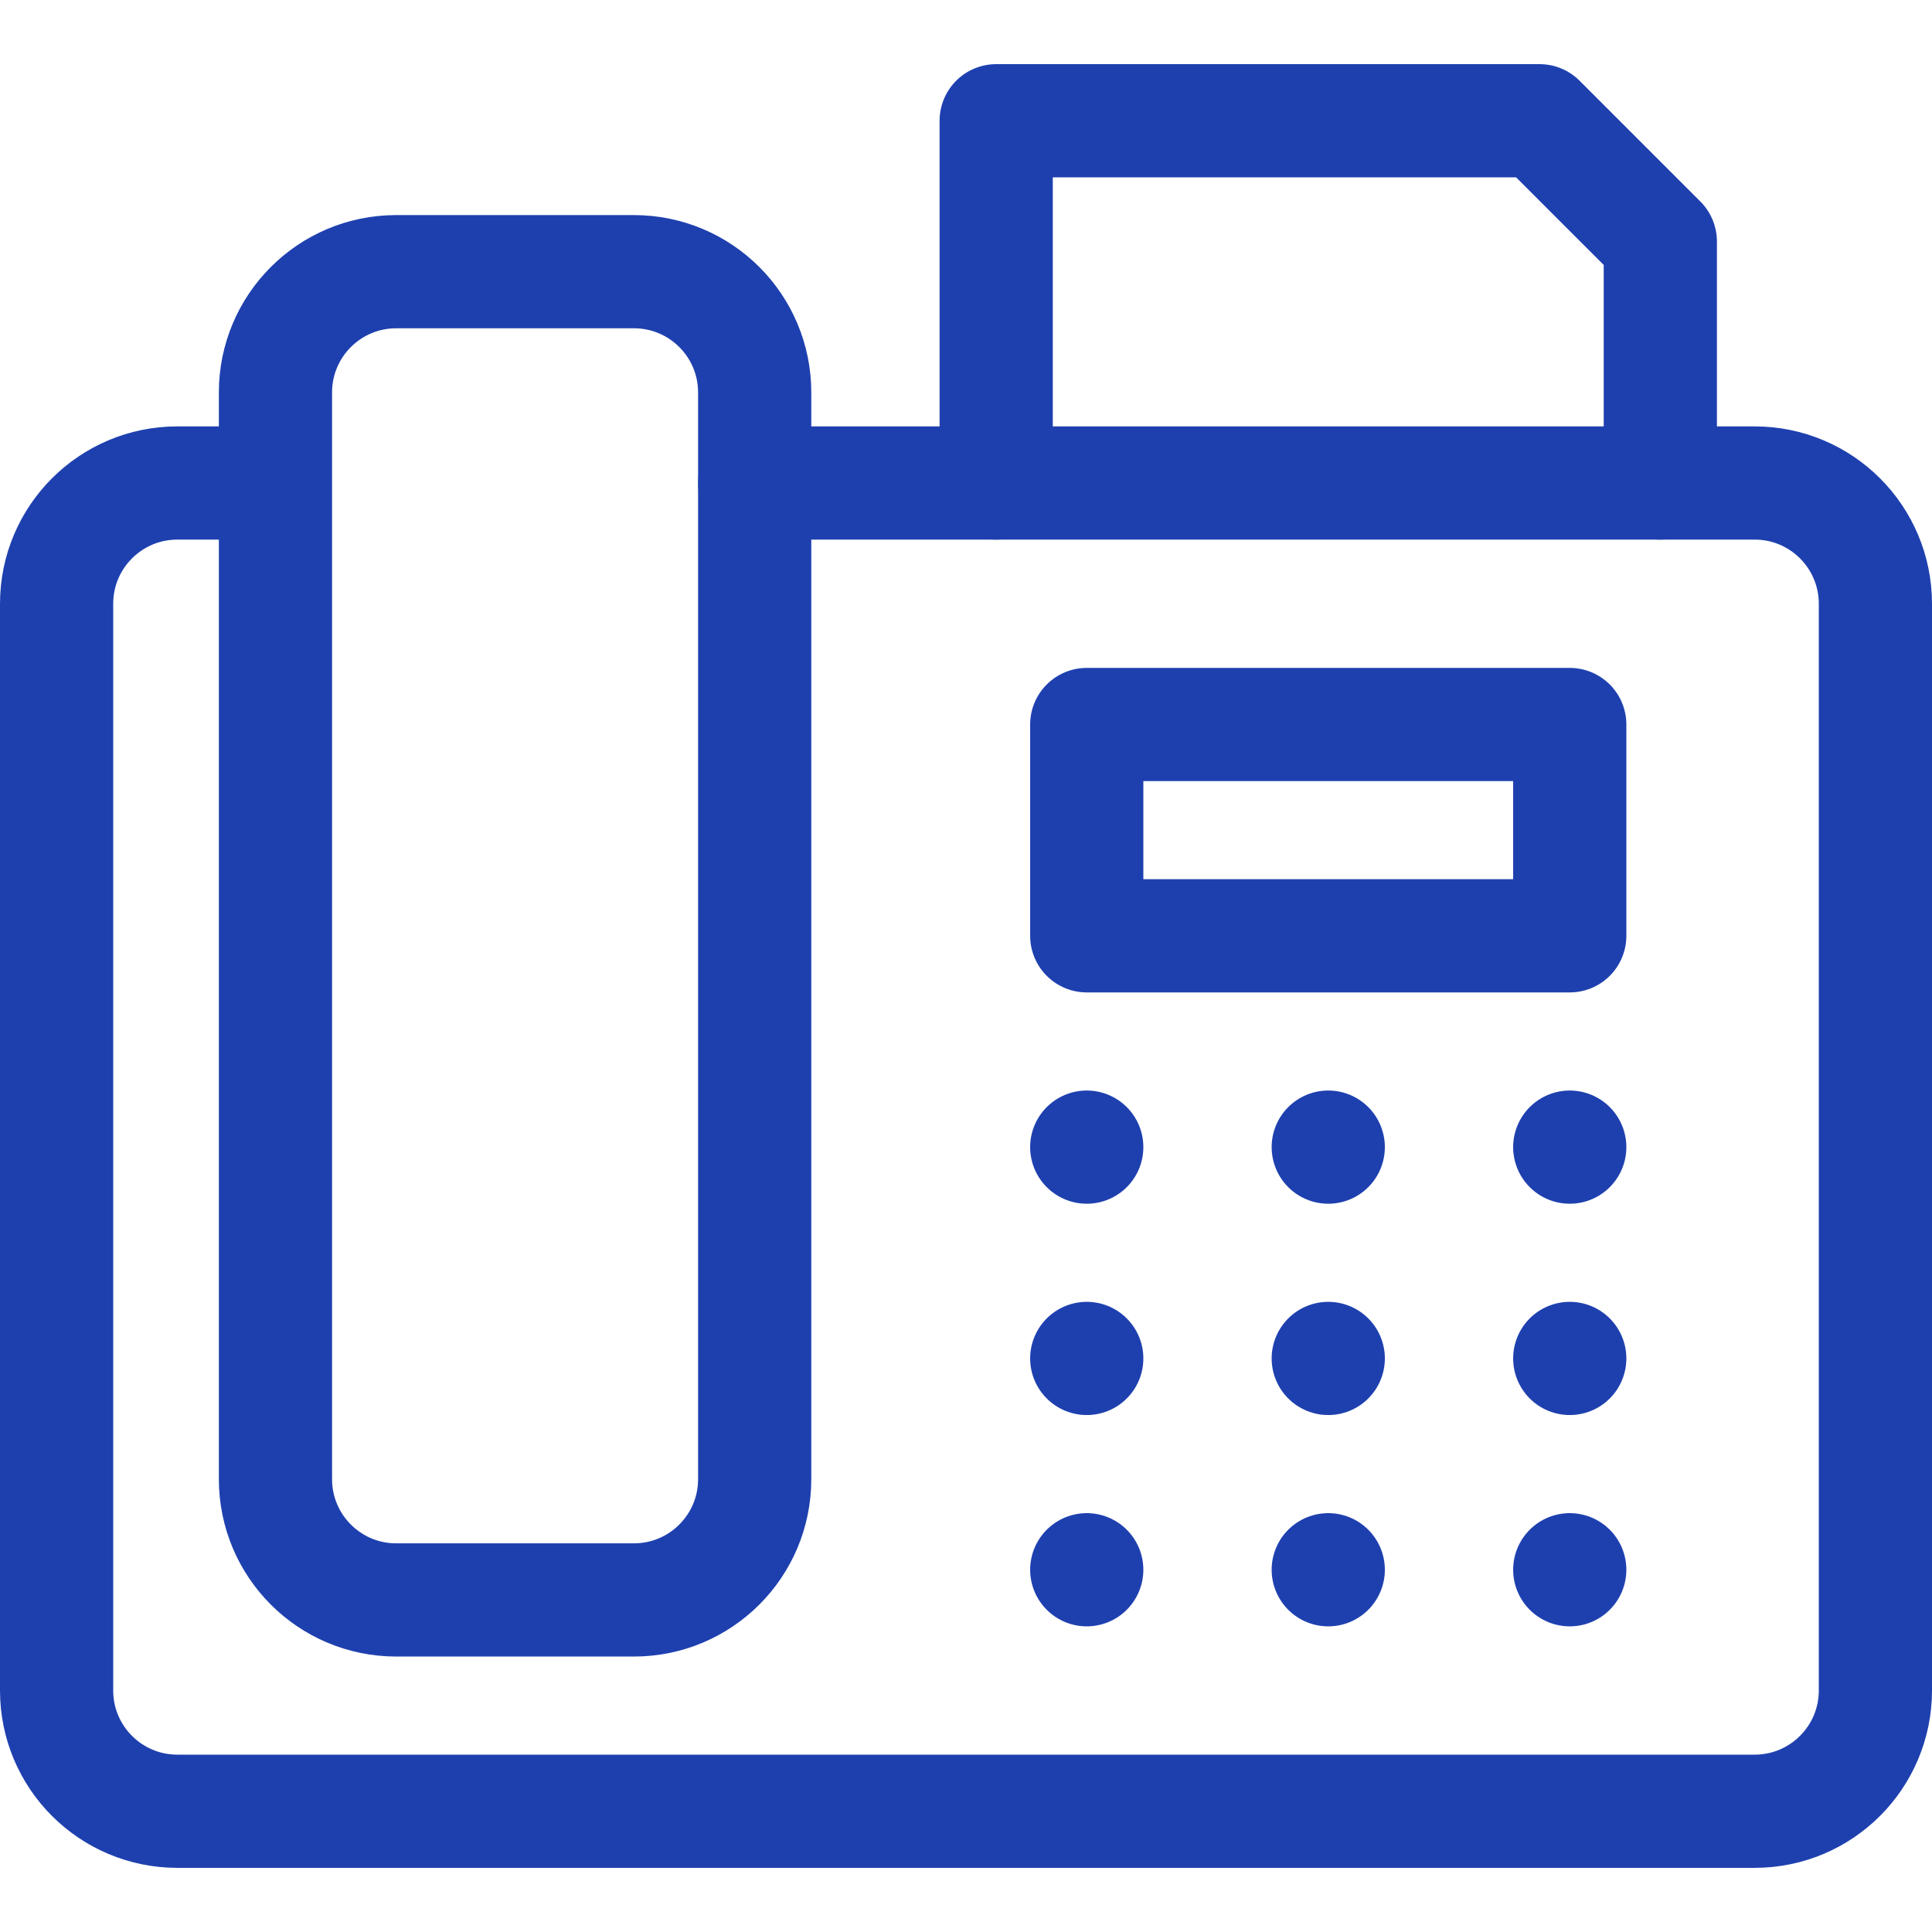 <svg xmlns="http://www.w3.org/2000/svg" version="1.1" xmlns:xlink="http://www.w3.org/1999/xlink" width="512" height="512" x="0" y="0" viewBox="0 0 512 512" style="enable-background:new 0 0 512 512" xml:space="preserve" class=""><g><path d="M200 128h265c17.673 0 32 14.327 32 32v288c0 17.673-14.327 32-32 32H47c-17.673 0-32-14.327-32-32V160c0-17.673 14.327-32 32-32h25" style="stroke-width:30;stroke-linecap:round;stroke-linejoin:round;stroke-miterlimit:10;" fill="none" stroke="#1e40af" stroke-width="30" stroke-linecap="round" stroke-linejoin="round" stroke-miterlimit="10" data-original="#000000" opacity="1"></path><path d="M168 424h-63c-17.673 0-32-14.327-32-32V104c0-17.673 14.327-32 32-32h63c17.673 0 32 14.327 32 32v288c0 17.673-14.327 32-32 32zM440 128V64l-32-32H264v96M288 192h128v56H288zM288 304h0M352 304h0M288 360h0M352 360h0M288 416h0M352 416h0M416 304h0M416 360h0M416 416h0" style="stroke-width:30;stroke-linecap:round;stroke-linejoin:round;stroke-miterlimit:10;" fill="none" stroke="#1e40af" stroke-width="30" stroke-linecap="round" stroke-linejoin="round" stroke-miterlimit="10" data-original="#000000" opacity="1"></path></g></svg>